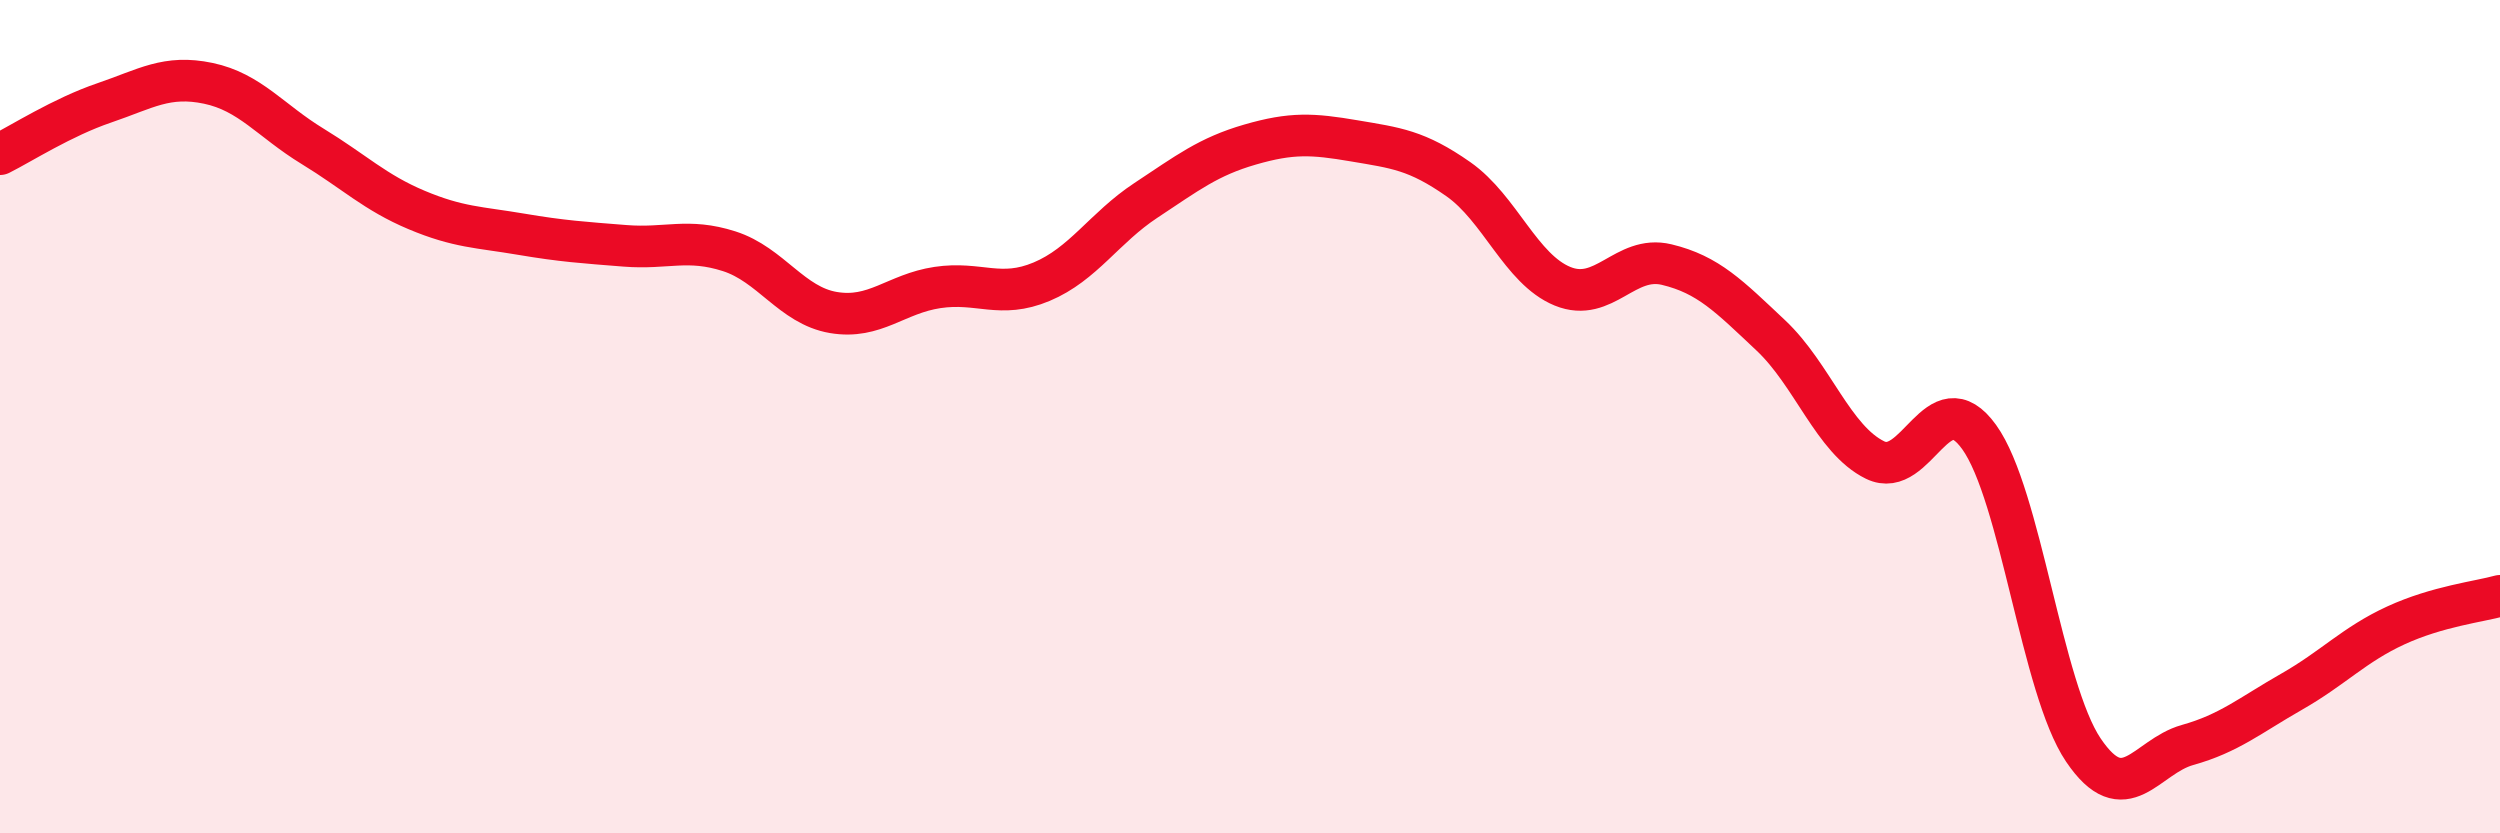 
    <svg width="60" height="20" viewBox="0 0 60 20" xmlns="http://www.w3.org/2000/svg">
      <path
        d="M 0,3.7 C 0.5,3.45 1.5,2.81 2.5,2.47 C 3.5,2.13 4,1.79 5,2 C 6,2.21 6.5,2.9 7.5,3.51 C 8.5,4.12 9,4.62 10,5.04 C 11,5.46 11.5,5.45 12.5,5.62 C 13.5,5.79 14,5.82 15,5.9 C 16,5.98 16.5,5.71 17.5,6.03 C 18.5,6.35 19,7.33 20,7.5 C 21,7.67 21.5,7.05 22.5,6.9 C 23.5,6.75 24,7.18 25,6.76 C 26,6.34 26.5,5.47 27.5,4.81 C 28.5,4.15 29,3.76 30,3.47 C 31,3.18 31.5,3.21 32.5,3.38 C 33.5,3.55 34,3.6 35,4.3 C 36,5 36.5,6.46 37.5,6.87 C 38.5,7.28 39,6.11 40,6.35 C 41,6.59 41.5,7.11 42.5,8.05 C 43.5,8.99 44,10.55 45,11.04 C 46,11.53 46.5,9.1 47.5,10.49 C 48.5,11.88 49,16.52 50,18 C 51,19.48 51.5,18.16 52.5,17.88 C 53.5,17.6 54,17.17 55,16.6 C 56,16.03 56.5,15.47 57.5,15.01 C 58.5,14.55 59.5,14.44 60,14.3L60 20L0 20Z"
        fill="#EB0A25"
        opacity="0.1"
        stroke-linecap="round"
        stroke-linejoin="round"
      />
      <path
        d="M 0,3.7 C 0.5,3.45 1.5,2.81 2.5,2.47 C 3.5,2.13 4,1.79 5,2 C 6,2.21 6.5,2.9 7.5,3.51 C 8.5,4.12 9,4.62 10,5.04 C 11,5.46 11.5,5.45 12.5,5.62 C 13.5,5.79 14,5.82 15,5.9 C 16,5.98 16.5,5.71 17.5,6.03 C 18.5,6.35 19,7.33 20,7.5 C 21,7.67 21.5,7.05 22.5,6.9 C 23.5,6.75 24,7.18 25,6.76 C 26,6.34 26.5,5.47 27.5,4.81 C 28.5,4.15 29,3.76 30,3.47 C 31,3.18 31.5,3.21 32.5,3.38 C 33.5,3.55 34,3.6 35,4.3 C 36,5 36.5,6.46 37.5,6.87 C 38.5,7.28 39,6.11 40,6.35 C 41,6.59 41.5,7.11 42.5,8.05 C 43.5,8.99 44,10.55 45,11.04 C 46,11.53 46.5,9.1 47.5,10.49 C 48.5,11.88 49,16.52 50,18 C 51,19.48 51.5,18.16 52.5,17.88 C 53.5,17.6 54,17.17 55,16.6 C 56,16.03 56.5,15.47 57.5,15.01 C 58.5,14.55 59.5,14.44 60,14.3"
        stroke="#EB0A25"
        stroke-width="1"
        fill="none"
        stroke-linecap="round"
        stroke-linejoin="round"
      />
    </svg>
  